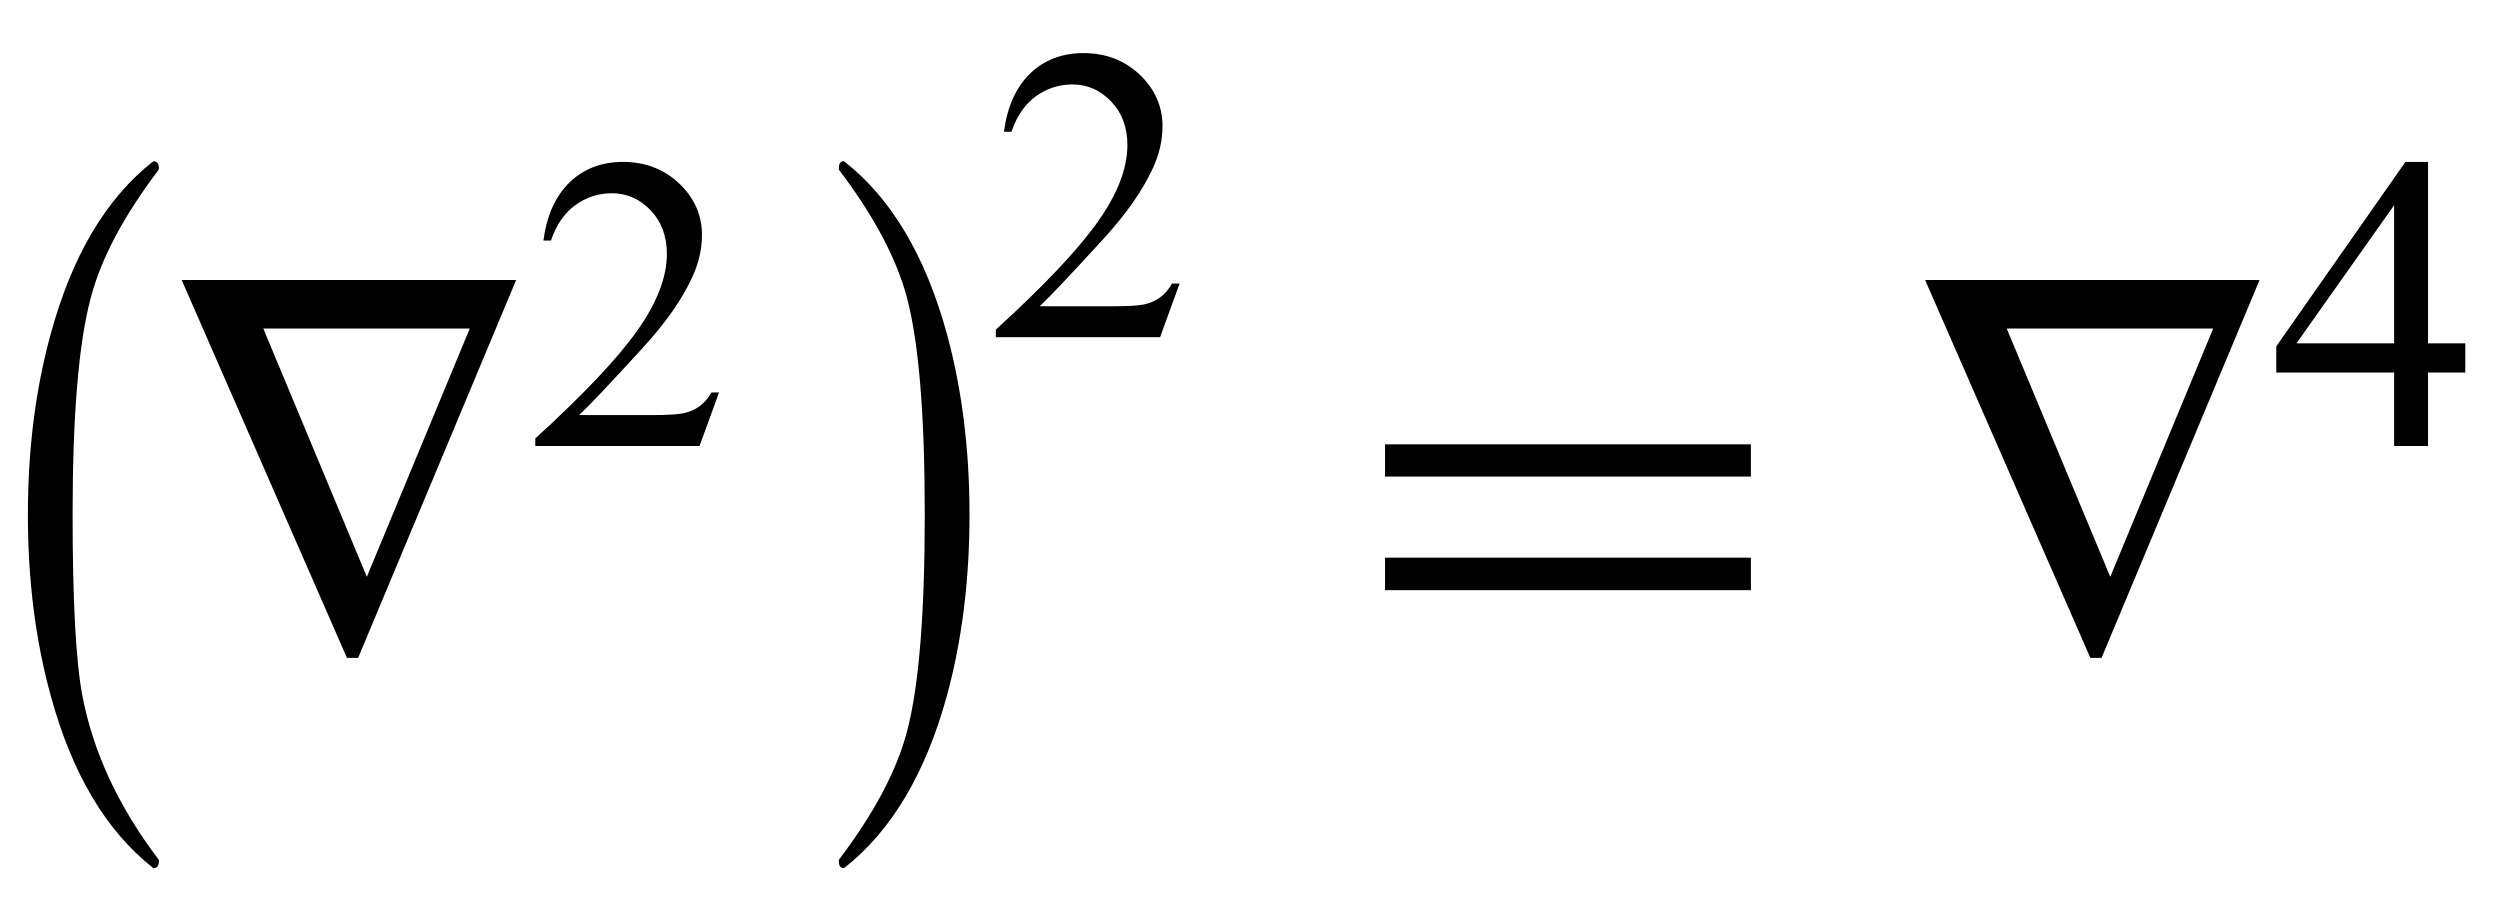 <?xml version="1.0" encoding="UTF-8"?>
<svg xmlns="http://www.w3.org/2000/svg" xmlns:xlink="http://www.w3.org/1999/xlink"  viewBox="0 0 76 28" version="1.1">
<defs>
<g>
<symbol overflow="visible" id="glyph0-0">
<path style="stroke:none;" d="M 1.062 0 L 1.062 -13.598 L 7.438 -13.598 L 7.438 0 Z M 2.125 -1.062 L 6.375 -1.062 L 6.375 -12.535 L 2.125 -12.535 Z M 2.125 -1.062 "/>
</symbol>
<symbol overflow="visible" id="glyph0-1">
<path style="stroke:none;" d="M 4.832 6.168 C 4.832 6.316 4.777 6.391 4.672 6.391 L 4.641 6.375 C 3.219 5.25 2.188 3.512 1.543 1.152 C 1.078 -0.535 0.848 -2.367 0.848 -4.352 C 0.848 -6.332 1.078 -8.164 1.543 -9.852 C 2.188 -12.215 3.219 -13.961 4.641 -15.082 L 4.672 -15.098 C 4.777 -15.098 4.832 -15.023 4.832 -14.875 C 4.832 -14.863 4.824 -14.848 4.812 -14.824 C 3.758 -13.43 3.07 -12.137 2.758 -10.941 C 2.391 -9.574 2.207 -7.375 2.207 -4.352 C 2.207 -1.703 2.309 0.137 2.508 1.172 C 2.84 2.883 3.609 4.531 4.812 6.117 C 4.824 6.129 4.832 6.145 4.832 6.168 Z M 4.832 6.168 "/>
</symbol>
<symbol overflow="visible" id="glyph0-2">
<path style="stroke:none;" d="M 10.691 -11.488 L 5.887 0 L 5.547 0 L 0.523 -11.488 Z M 9.281 -10.012 L 3.004 -10.012 L 6.152 -2.465 Z M 9.281 -10.012 "/>
</symbol>
<symbol overflow="visible" id="glyph0-3">
<path style="stroke:none;" d="M 4.473 -4.352 C 4.473 -2.367 4.246 -0.535 3.785 1.152 C 3.137 3.512 2.102 5.25 0.68 6.375 L 0.648 6.391 C 0.547 6.391 0.5 6.316 0.5 6.168 C 0.5 6.156 0.504 6.141 0.516 6.117 C 1.57 4.727 2.258 3.434 2.574 2.234 C 2.934 0.871 3.113 -1.324 3.113 -4.352 C 3.113 -7.379 2.934 -9.574 2.574 -10.941 C 2.258 -12.137 1.57 -13.43 0.516 -14.824 C 0.504 -14.836 0.5 -14.852 0.5 -14.875 C 0.5 -15.023 0.547 -15.098 0.648 -15.098 L 0.68 -15.082 C 2.102 -13.961 3.137 -12.215 3.785 -9.852 C 4.246 -8.164 4.473 -6.332 4.473 -4.352 Z M 4.473 -4.352 "/>
</symbol>
<symbol overflow="visible" id="glyph0-4">
<path style="stroke:none;" d="M 12.227 -5.512 L 1.105 -5.512 L 1.105 -6.492 L 12.227 -6.492 Z M 12.227 -2.059 L 1.105 -2.059 L 1.105 -3.047 L 12.227 -3.047 Z M 12.227 -2.059 "/>
</symbol>
<symbol overflow="visible" id="glyph1-0">
<path style="stroke:none;" d="M 1.773 0 L 1.773 -7.988 L 8.164 -7.988 L 8.164 0 Z M 1.973 -0.199 L 7.961 -0.199 L 7.961 -7.789 L 1.973 -7.789 Z M 1.973 -0.199 "/>
</symbol>
<symbol overflow="visible" id="glyph1-1">
<path style="stroke:none;" d="M 5.859 -1.629 L 5.266 0 L 0.273 0 L 0.273 -0.23 C 1.742 -1.57 2.777 -2.664 3.375 -3.512 C 3.977 -4.363 4.273 -5.137 4.273 -5.84 C 4.273 -6.379 4.109 -6.82 3.781 -7.164 C 3.453 -7.508 3.059 -7.684 2.602 -7.684 C 2.188 -7.684 1.812 -7.559 1.48 -7.316 C 1.152 -7.074 0.906 -6.715 0.75 -6.246 L 0.52 -6.246 C 0.621 -7.016 0.891 -7.605 1.32 -8.02 C 1.75 -8.43 2.289 -8.637 2.934 -8.637 C 3.621 -8.637 4.191 -8.414 4.652 -7.977 C 5.113 -7.535 5.34 -7.016 5.34 -6.414 C 5.34 -5.984 5.242 -5.559 5.043 -5.129 C 4.734 -4.457 4.234 -3.742 3.543 -2.988 C 2.508 -1.855 1.863 -1.176 1.605 -0.941 L 3.812 -0.941 C 4.262 -0.941 4.578 -0.957 4.758 -0.992 C 4.938 -1.027 5.102 -1.094 5.246 -1.195 C 5.395 -1.297 5.52 -1.441 5.629 -1.629 Z M 5.859 -1.629 "/>
</symbol>
<symbol overflow="visible" id="glyph1-2">
<path style="stroke:none;" d="M 5.945 -3.121 L 5.945 -2.234 L 4.812 -2.234 L 4.812 0 L 3.781 0 L 3.781 -2.234 L 0.199 -2.234 L 0.199 -3.031 L 4.125 -8.637 L 4.812 -8.637 L 4.812 -3.121 Z M 3.781 -3.121 L 3.781 -7.32 L 0.812 -3.121 Z M 3.781 -3.121 "/>
</symbol>
</g>
</defs>
<g id="surface559360">
<g style="fill:rgb(0%,0%,0%);fill-opacity:1;">
  <use xlink:href="#glyph0-1" x="0" y="20"/>
</g>
<g style="fill:rgb(0%,0%,0%);fill-opacity:1;">
  <use xlink:href="#glyph0-2" x="5" y="20"/>
</g>
<g style="fill:rgb(0%,0%,0%);fill-opacity:1;">
  <use xlink:href="#glyph1-1" x="16" y="13.559"/>
</g>
<g style="fill:rgb(0%,0%,0%);fill-opacity:1;">
  <use xlink:href="#glyph0-3" x="25" y="20"/>
</g>
<g style="fill:rgb(0%,0%,0%);fill-opacity:1;">
  <use xlink:href="#glyph1-1" x="30" y="10.251"/>
</g>
<g style="fill:rgb(0%,0%,0%);fill-opacity:1;">
  <use xlink:href="#glyph0-4" x="41" y="20"/>
</g>
<g style="fill:rgb(0%,0%,0%);fill-opacity:1;">
  <use xlink:href="#glyph0-2" x="58" y="20"/>
</g>
<g style="fill:rgb(0%,0%,0%);fill-opacity:1;">
  <use xlink:href="#glyph1-2" x="69" y="13.559"/>
</g>
</g>
</svg>